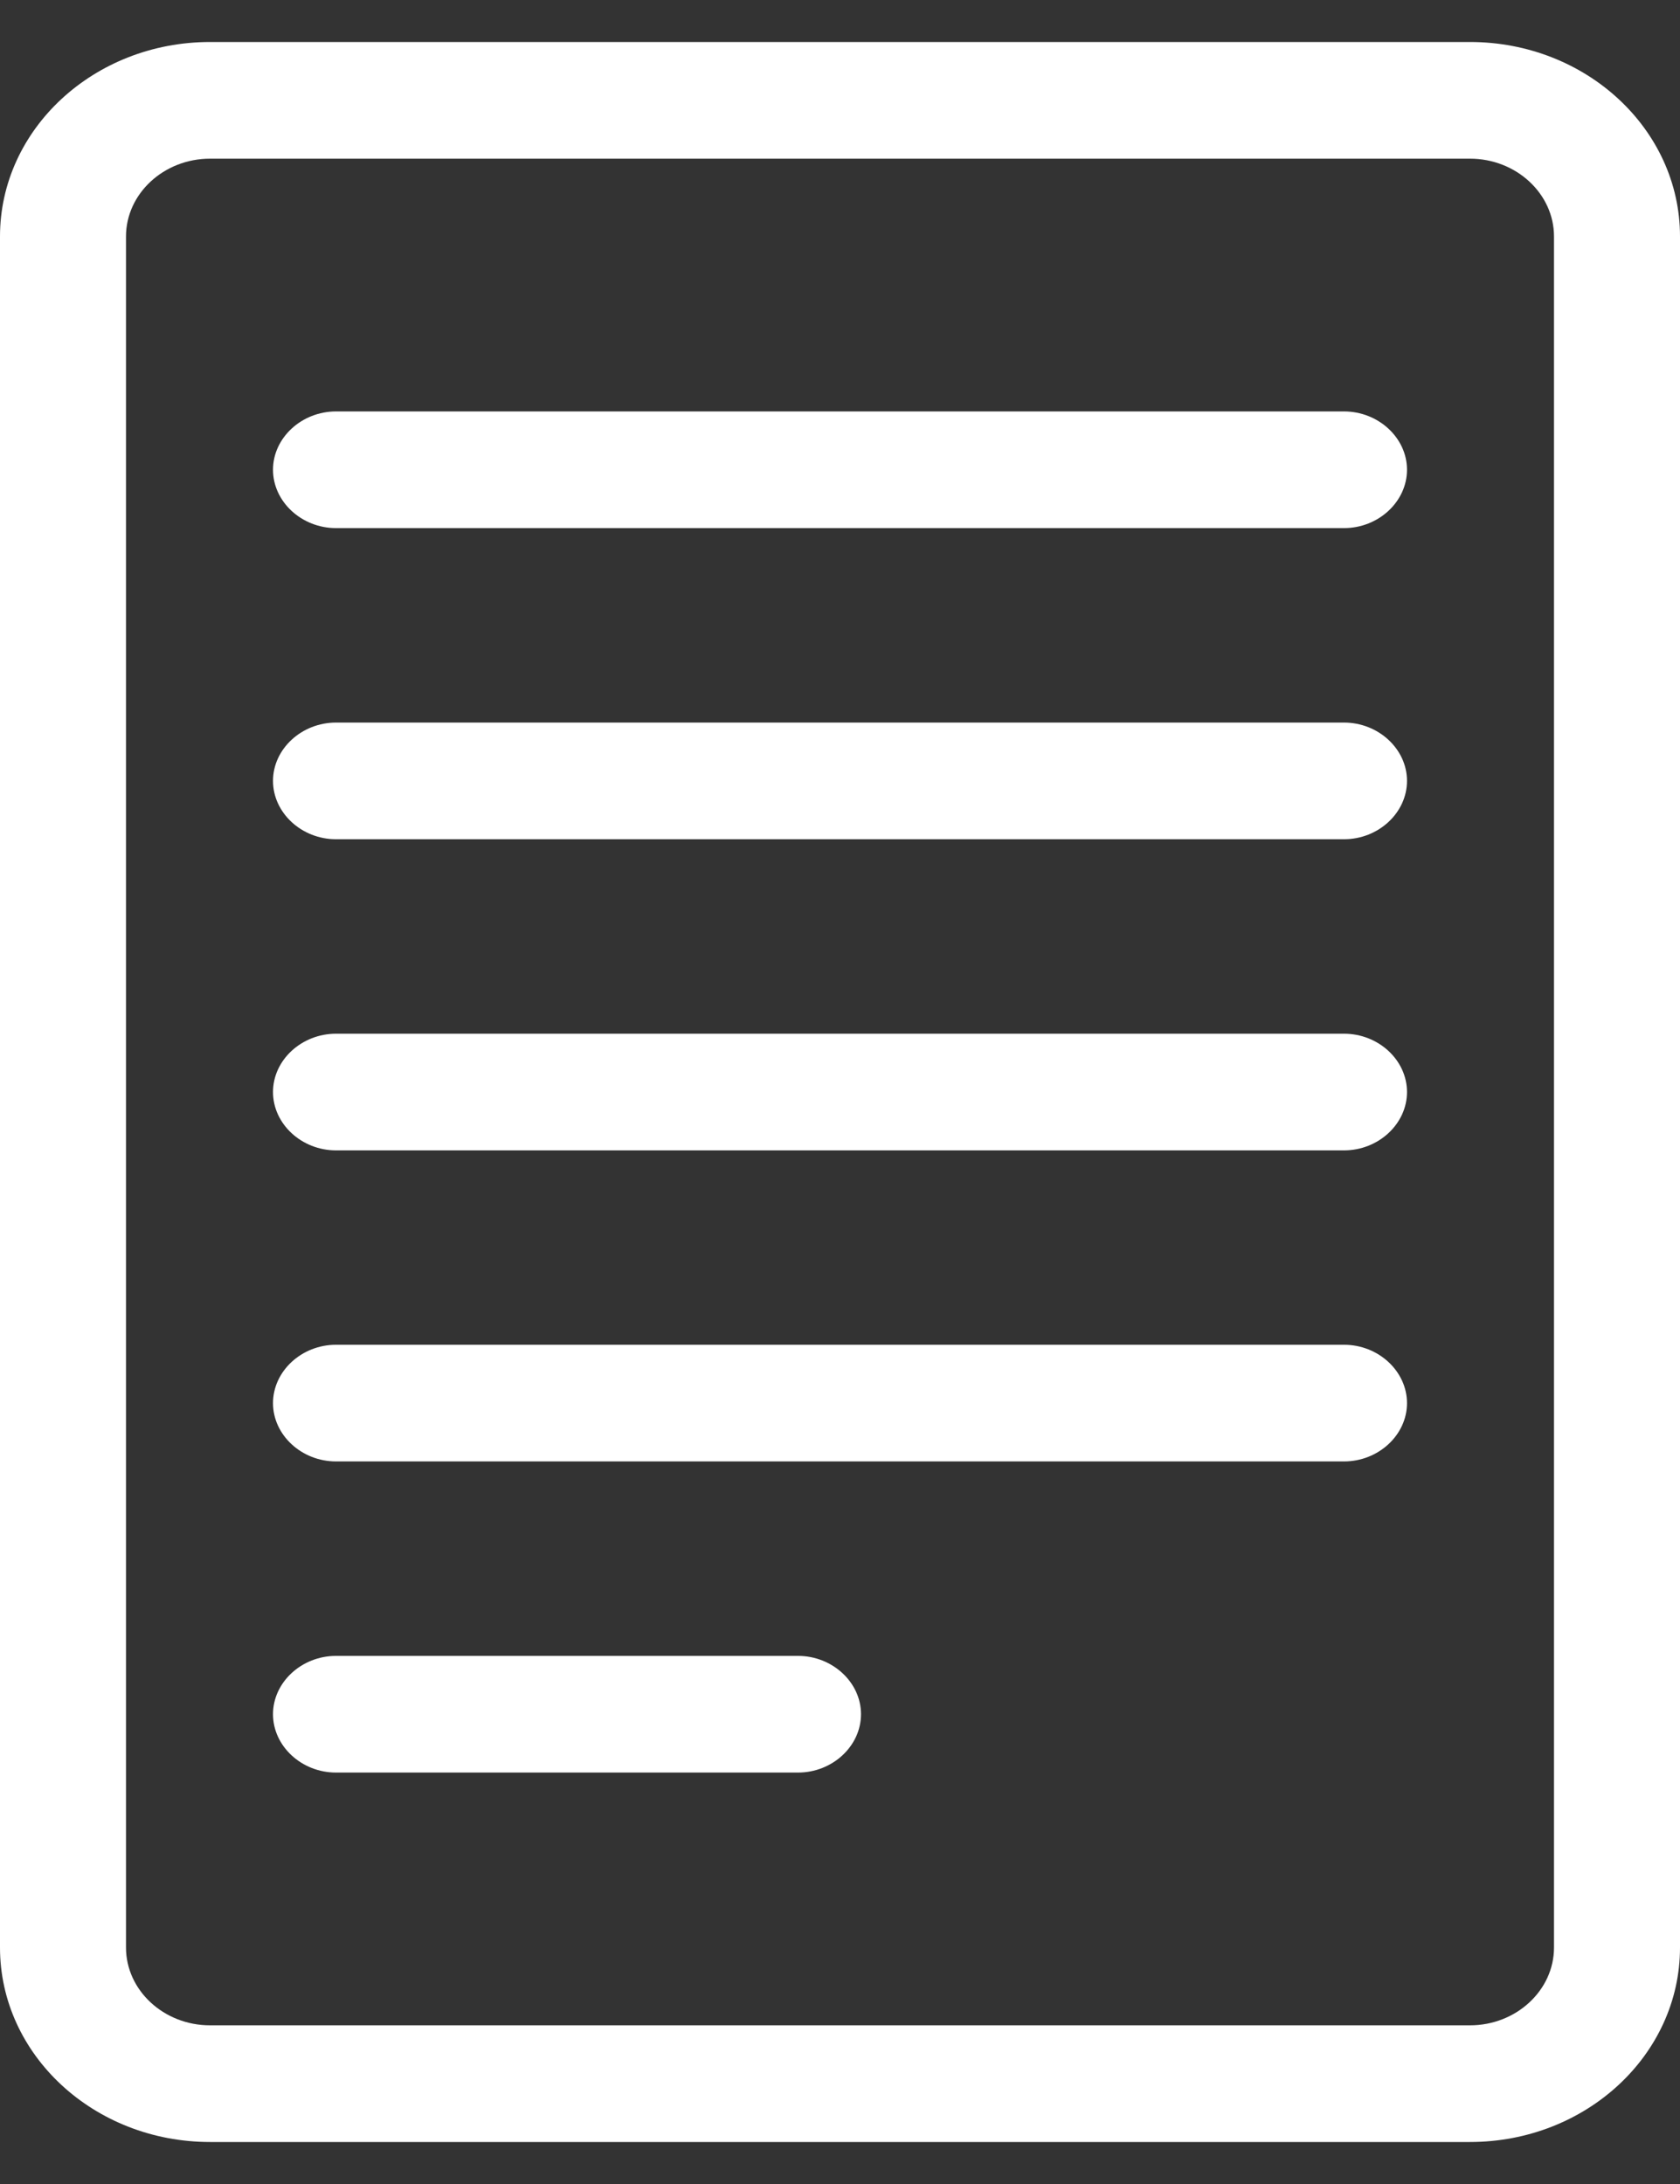 <svg width="20" height="26" viewBox="0 0 20 26" fill="none" xmlns="http://www.w3.org/2000/svg">
<rect x="0" y="0" width="20" height="26" fill="#333333" stroke="none"/>
<path d="M17.5 1.889C18.05 1.889 18.5 2.306 18.5 2.815V23.185C18.5 23.694 18.05 24.111 17.5 24.111H2.5C1.95 24.111 1.5 23.694 1.5 23.185V7.444V2.815C1.5 2.306 1.95 1.889 2.5 1.889H17.5ZM17.5 0.5H2.5C1.12 0.5 0 1.537 0 2.815V7.444V23.185C0 24.463 1.12 25.5 2.5 25.5H17.5C18.88 25.5 20 24.463 20 23.185V2.815C20 1.537 18.88 0.5 17.5 0.5Z" fill="#fff"/>
<path d="M16 6.287H4C3.59 6.287 3.25 5.972 3.25 5.592C3.25 5.213 3.59 4.898 4 4.898H16C16.41 4.898 16.75 5.213 16.75 5.592C16.75 5.972 16.41 6.287 16 6.287Z" fill="#fff"/>
<path d="M16 9.991H4C3.59 9.991 3.25 9.676 3.25 9.296C3.25 8.917 3.59 8.602 4 8.602H16C16.41 8.602 16.75 8.917 16.75 9.296C16.75 9.676 16.41 9.991 16 9.991Z" fill="#fff"/>
<path d="M16 13.695H4C3.59 13.695 3.25 13.38 3.25 13C3.25 12.62 3.59 12.306 4 12.306H16C16.41 12.306 16.75 12.62 16.75 13C16.75 13.38 16.41 13.695 16 13.695Z" fill="#fff"/>
<path d="M16 17.398H4C3.59 17.398 3.25 17.083 3.25 16.704C3.25 16.324 3.59 16.009 4 16.009H16C16.41 16.009 16.75 16.324 16.75 16.704C16.75 17.083 16.41 17.398 16 17.398Z" fill="#fff"/>
<path d="M9.5 21.102H4C3.59 21.102 3.25 20.787 3.25 20.407C3.25 20.028 3.59 19.713 4 19.713H9.5C9.91 19.713 10.25 20.028 10.25 20.407C10.25 20.787 9.91 21.102 9.5 21.102Z" fill="#fff"/>
</svg>
